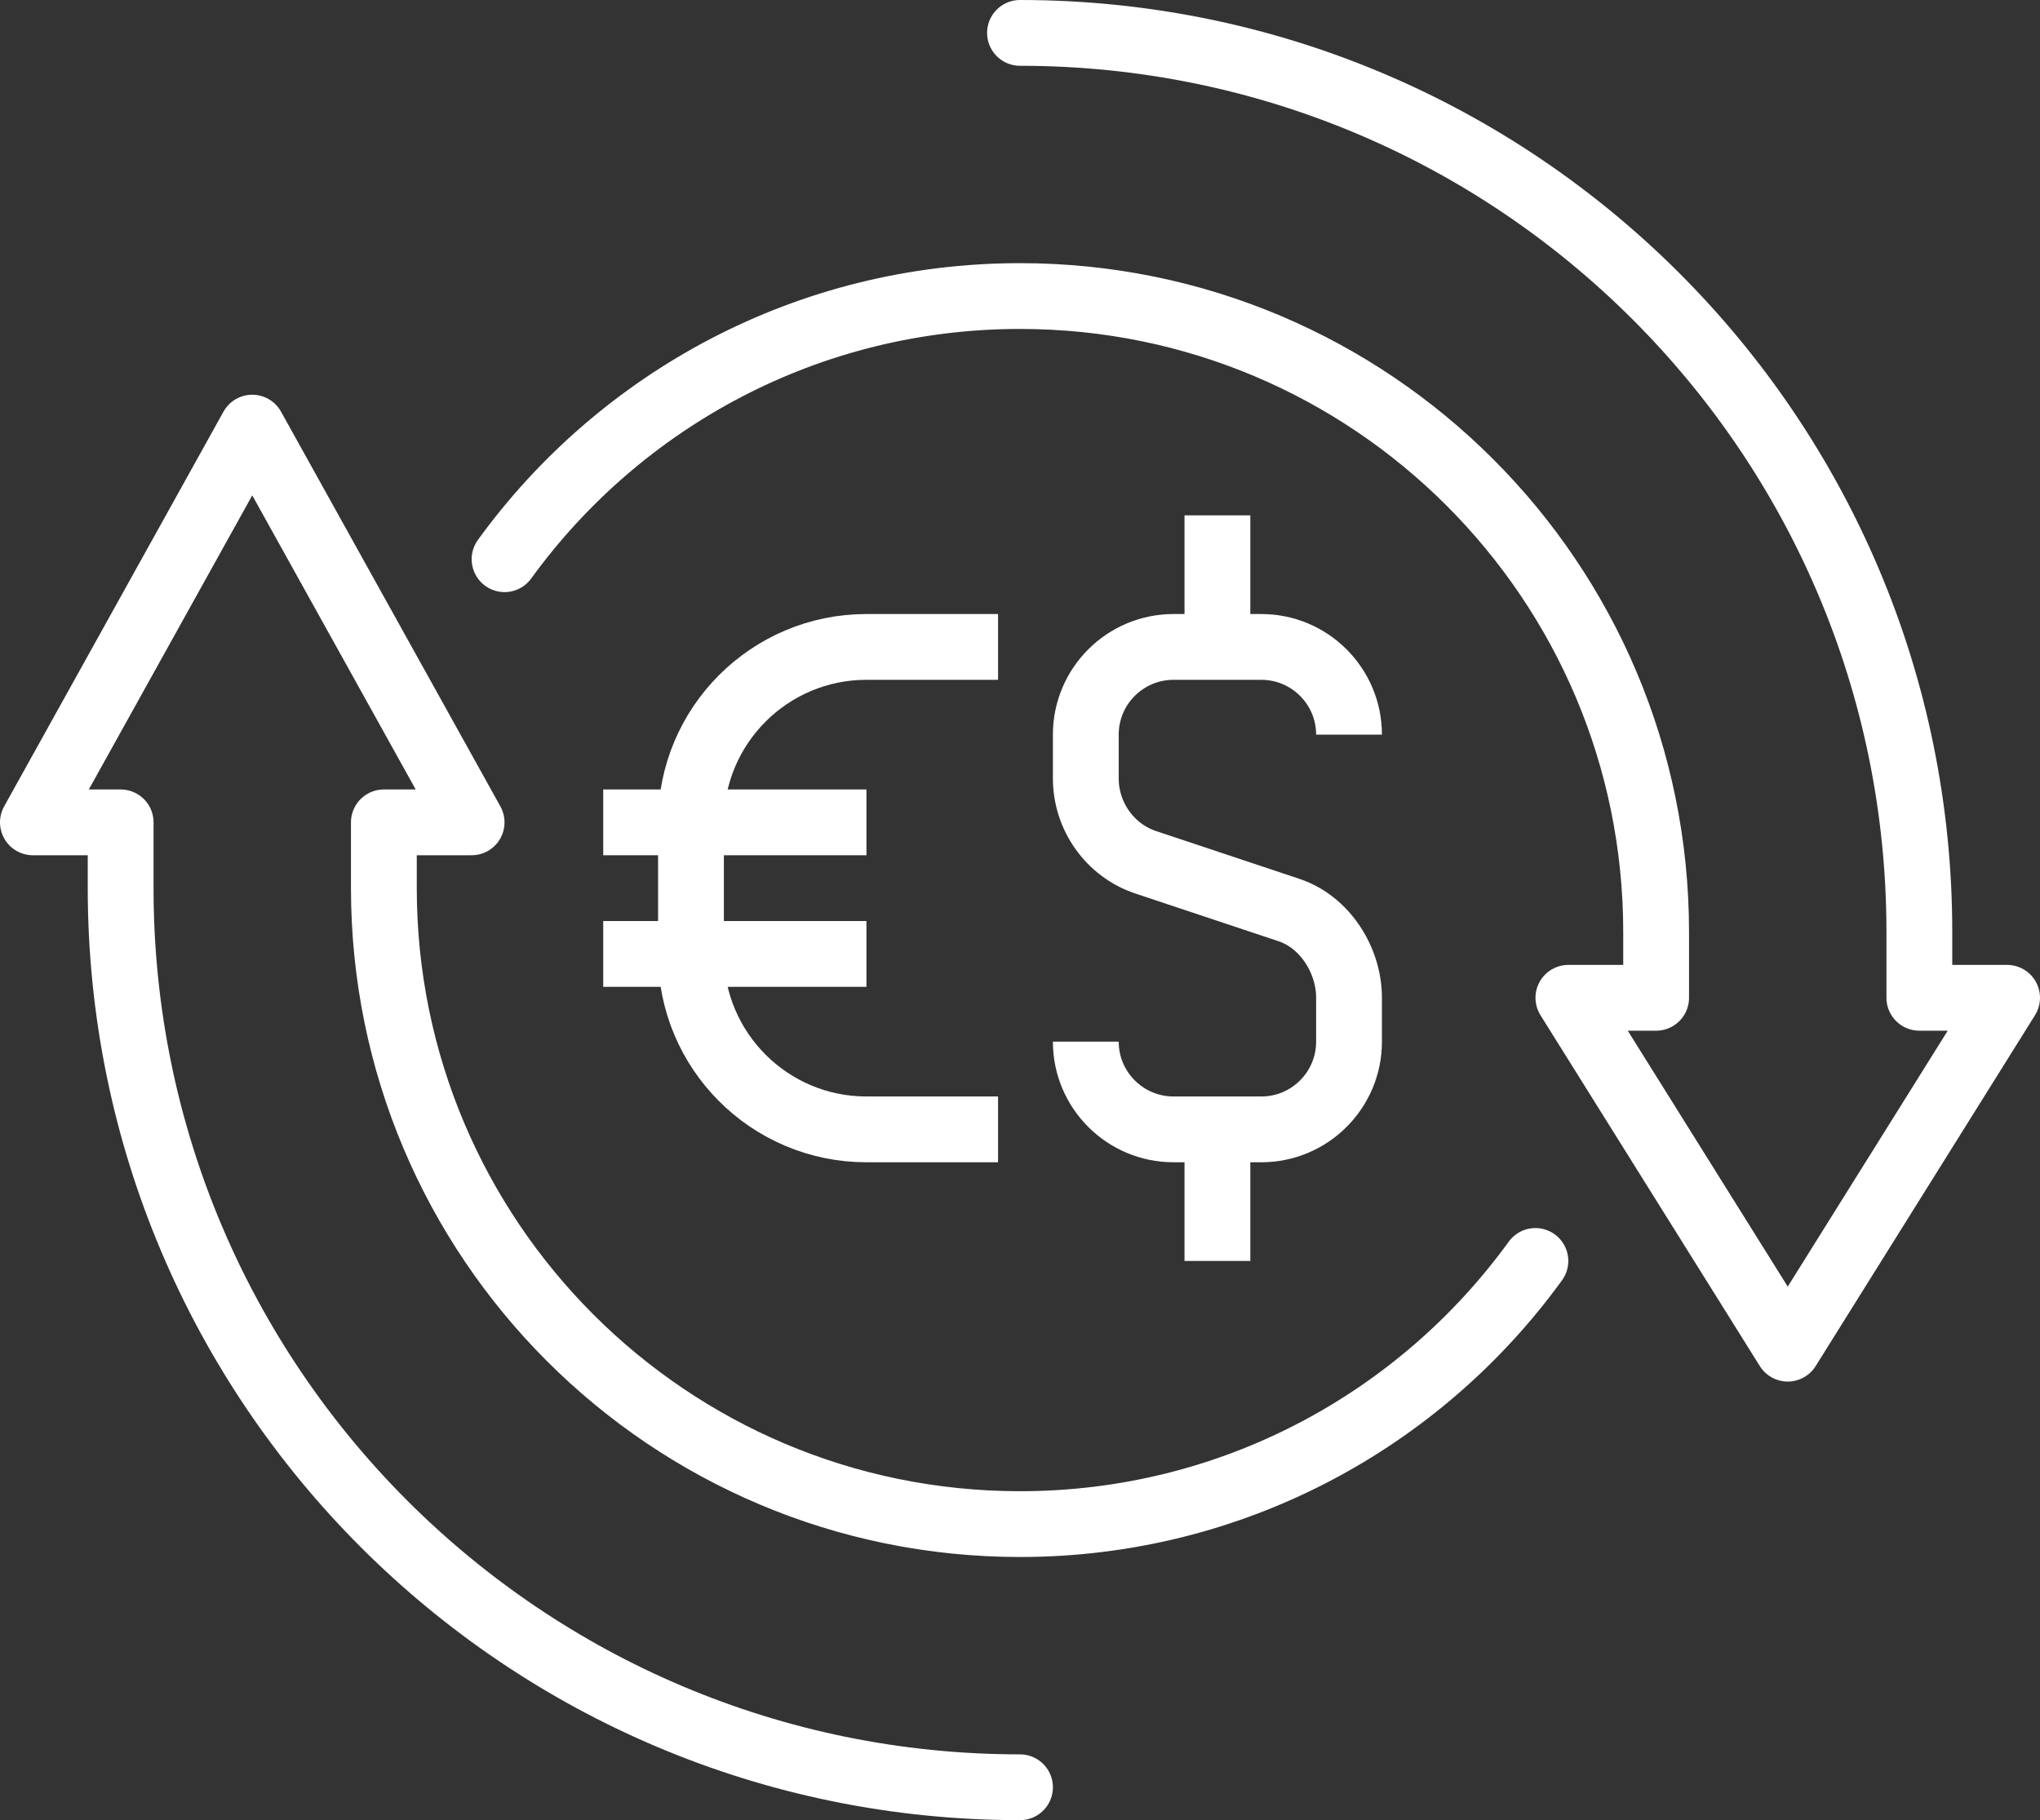 <?xml version="1.0" encoding="UTF-8"?> <!-- Generator: Adobe Illustrator 16.0.3, SVG Export Plug-In . SVG Version: 6.00 Build 0) --> <svg xmlns="http://www.w3.org/2000/svg" xmlns:xlink="http://www.w3.org/1999/xlink" version="1.1" id="icons" x="0px" y="0px" width="46.5px" height="41.5px" viewBox="0 0 46.5 41.5" xml:space="preserve"><rect x="0" y="0" width="46.5" height="41.5" fill="#333333" stroke="none"/> <g> <path fill="none" stroke="#FFFFFF" stroke-width="1.5" stroke-miterlimit="10" d="M24.75,23.75c0,1.104,0.896,2,2,2h2 c1.104,0,2-0.896,2-2v-1c0-0.86-0.551-1.728-1.367-2l-3.266-1.089c-0.816-0.271-1.367-1.051-1.367-1.911v-1c0-1.104,0.896-2,2-2h2 c1.104,0,2,0.896,2,2"></path> <line fill="none" stroke="#FFFFFF" stroke-width="1.5" stroke-miterlimit="10" x1="27.75" y1="14.75" x2="27.75" y2="11.75"></line> <line fill="none" stroke="#FFFFFF" stroke-width="1.5" stroke-miterlimit="10" x1="27.75" y1="25.75" x2="27.75" y2="28.75"></line> <path fill="none" stroke="#FFFFFF" stroke-width="1.5" stroke-miterlimit="10" d="M22.75,25.75h-3c-2.209,0-4-1.791-4-4v-3 c0-2.209,1.791-4,4-4h3"></path> <line fill="none" stroke="#FFFFFF" stroke-width="1.5" stroke-miterlimit="10" x1="13.75" y1="18.75" x2="19.75" y2="18.75"></line> <line fill="none" stroke="#FFFFFF" stroke-width="1.5" stroke-miterlimit="10" x1="13.75" y1="21.75" x2="19.75" y2="21.75"></line> <path fill="none" stroke="#FFFFFF" stroke-width="1.5" stroke-linecap="round" stroke-linejoin="round" stroke-miterlimit="10" d=" M11.501,12.75c2.635-3.636,6.916-6,11.749-6c8.008,0,14.5,6.492,14.5,14.5v1.5h-2l5,8l5-8h-2v-1.5c0-11.322-9.178-20.5-20.5-20.5"></path> <path fill="none" stroke="#FFFFFF" stroke-width="1.5" stroke-linecap="round" stroke-linejoin="round" stroke-miterlimit="10" d=" M34.998,28.75c-2.634,3.636-6.915,6-11.748,6c-8.008,0-14.5-6.492-14.5-14.5v-1.5h2l-5-9l-5,9h2v1.5c0,11.322,9.178,20.5,20.5,20.5 "></path> </g> </svg> 